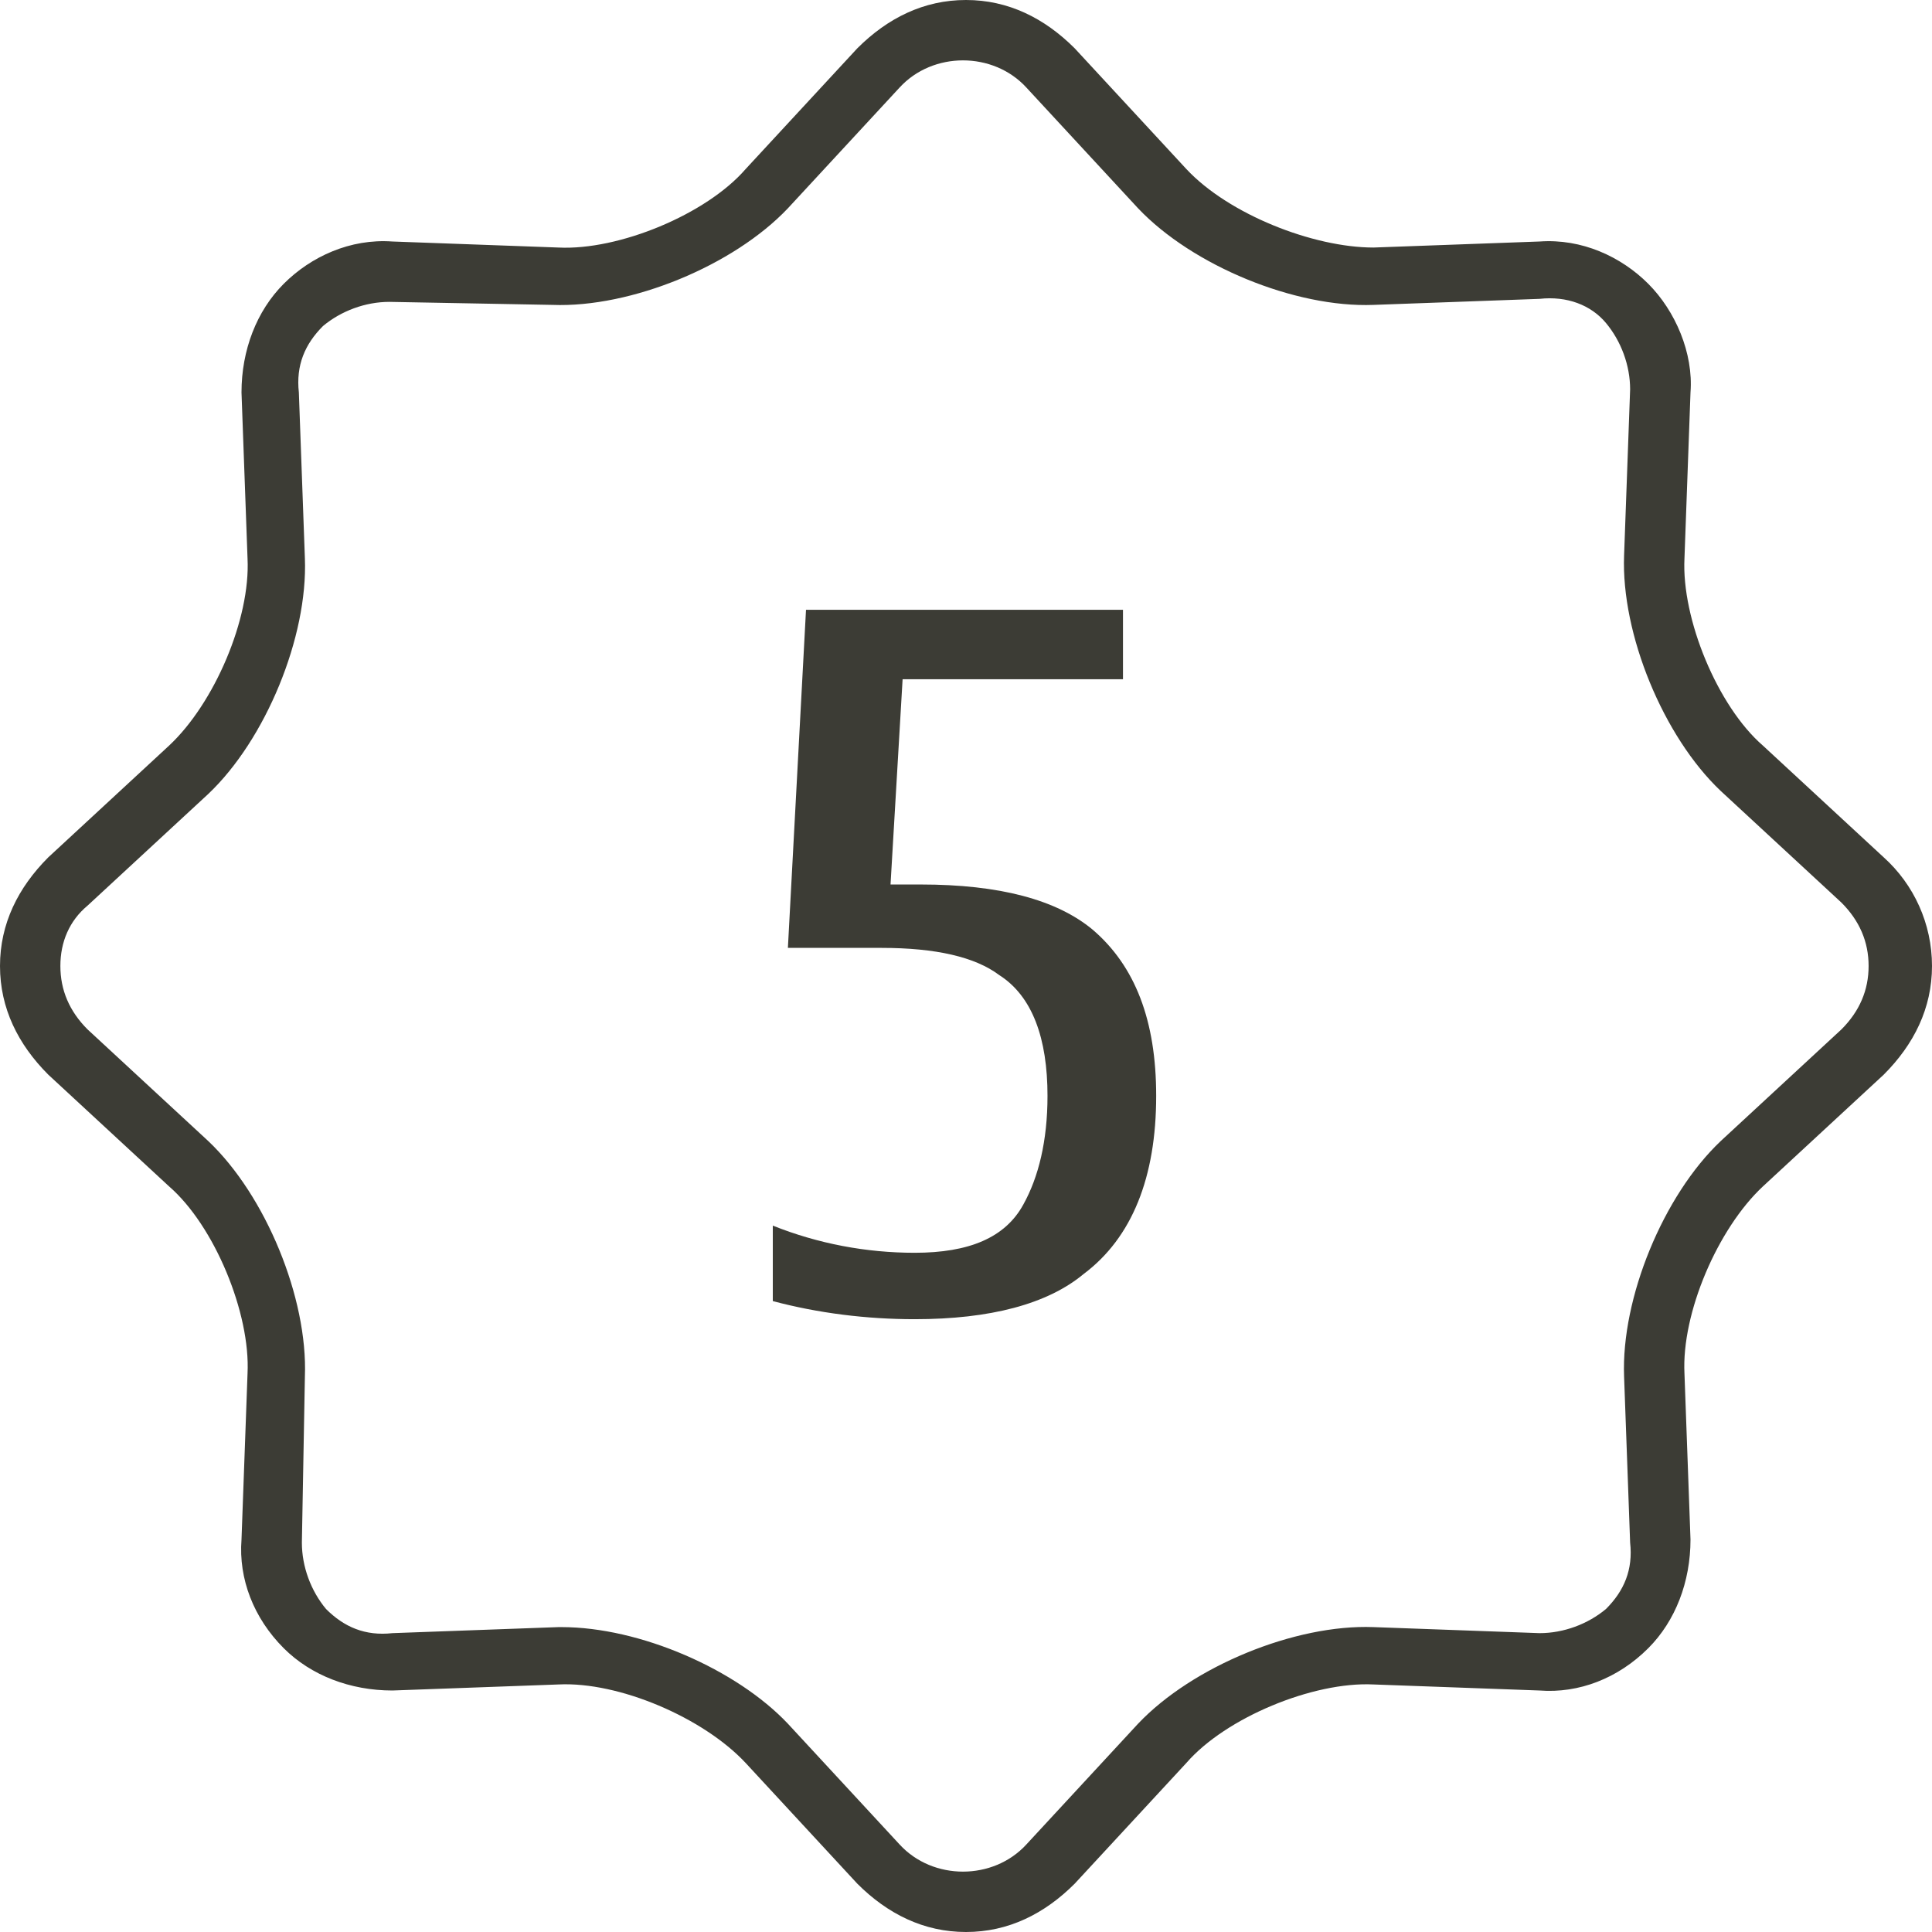 <?xml version="1.0" encoding="utf-8"?>
<!-- Generator: Adobe Illustrator 26.4.1, SVG Export Plug-In . SVG Version: 6.00 Build 0)  -->
<svg version="1.1" id="Layer_1" xmlns="http://www.w3.org/2000/svg" xmlns:xlink="http://www.w3.org/1999/xlink" x="0px" y="0px" width="64" height="64"
	 viewBox="0 0 64 64" style="enable-background:new 0 0 64 64;" xml:space="preserve">
<style type="text/css">
	.st0{fill:#3C3C35;}
</style>
<g>
	<path class="st0" d="M32,64c-1.4,0-2.6-0.6-3.6-1.6l-3.7-4c-1.4-1.5-4.2-2.7-6.2-2.6L13,56c-1.4,0-2.7-0.5-3.6-1.4
		c-1-1-1.5-2.3-1.4-3.6l0.2-5.5c0.1-2-1.1-4.9-2.6-6.2l-4-3.7C0.6,34.6,0,33.4,0,32s0.6-2.6,1.6-3.6l4-3.7c1.5-1.4,2.7-4.2,2.6-6.2
		L8,13c0-1.4,0.5-2.7,1.4-3.6S11.6,7.9,13,8l5.5,0.2c2,0.1,4.9-1.1,6.2-2.6l3.7-4C29.4,0.6,30.6,0,32,0s2.6,0.6,3.6,1.6l3.7,4
		c1.4,1.5,4.2,2.6,6.2,2.6L51,8c1.4-0.1,2.7,0.5,3.6,1.4s1.5,2.3,1.4,3.6l-0.2,5.5c-0.1,2,1.1,4.9,2.6,6.2l4,3.7
		c1,0.9,1.6,2.2,1.6,3.6s-0.6,2.6-1.6,3.6l-4,3.7c-1.5,1.4-2.7,4.2-2.6,6.2L56,51c0,1.4-0.5,2.7-1.4,3.6c-1,1-2.3,1.5-3.6,1.4
		l-5.5-0.2c-2-0.1-4.9,1.1-6.2,2.6l-3.7,4C34.6,63.4,33.4,64,32,64z M18.6,53.9c2.6,0,5.8,1.4,7.5,3.2l3.7,4c1.1,1.2,3.1,1.2,4.2,0
		l3.7-4c1.8-1.9,5.2-3.3,7.8-3.2l5.5,0.2c0.8,0,1.6-0.3,2.2-0.8c0.6-0.6,0.9-1.3,0.8-2.2l-0.2-5.5c-0.1-2.6,1.3-6,3.2-7.8l4-3.7
		c0.6-0.6,0.9-1.3,0.9-2.1s-0.3-1.5-0.9-2.1l-4-3.7c-1.9-1.8-3.3-5.2-3.2-7.8l0.2-5.5c0-0.8-0.3-1.6-0.8-2.2s-1.3-0.9-2.2-0.8
		l-5.5,0.2c-2.6,0.1-6-1.3-7.8-3.2l-3.7-4c-1.1-1.2-3.1-1.2-4.2,0l-3.7,4c-1.8,1.9-5.2,3.3-7.8,3.2L12.9,10c-0.8,0-1.6,0.3-2.2,0.8
		c-0.6,0.6-0.9,1.3-0.8,2.2l0.2,5.5c0.1,2.6-1.3,6-3.2,7.8l-4,3.7C2.3,30.5,2,31.2,2,32s0.3,1.5,0.9,2.1l4,3.7
		c1.9,1.8,3.3,5.2,3.2,7.8L10,51.1c0,0.8,0.3,1.6,0.8,2.2c0.6,0.6,1.3,0.9,2.2,0.8l5.5-0.2C18.5,53.9,18.5,53.9,18.6,53.9z"/>
</g>
<g>
	<path class="st0" d="M25.6,43.1v-2.5c1.5,0.6,3.1,0.9,4.7,0.9c1.8,0,3-0.5,3.6-1.6c0.5-0.9,0.8-2.1,0.8-3.6c0-1.9-0.5-3.3-1.6-4
		c-0.8-0.6-2.1-0.9-3.9-0.9h-3.1l0.6-11.2h10.5v2.3h-7.3l-0.4,6.8h1c2.6,0,4.5,0.5,5.7,1.5c1.4,1.2,2.1,3,2.1,5.5
		c0,2.7-0.8,4.7-2.4,5.9c-1.2,1-3.1,1.5-5.6,1.5C28.7,43.7,27.1,43.5,25.6,43.1z"/>
</g>
</svg>
